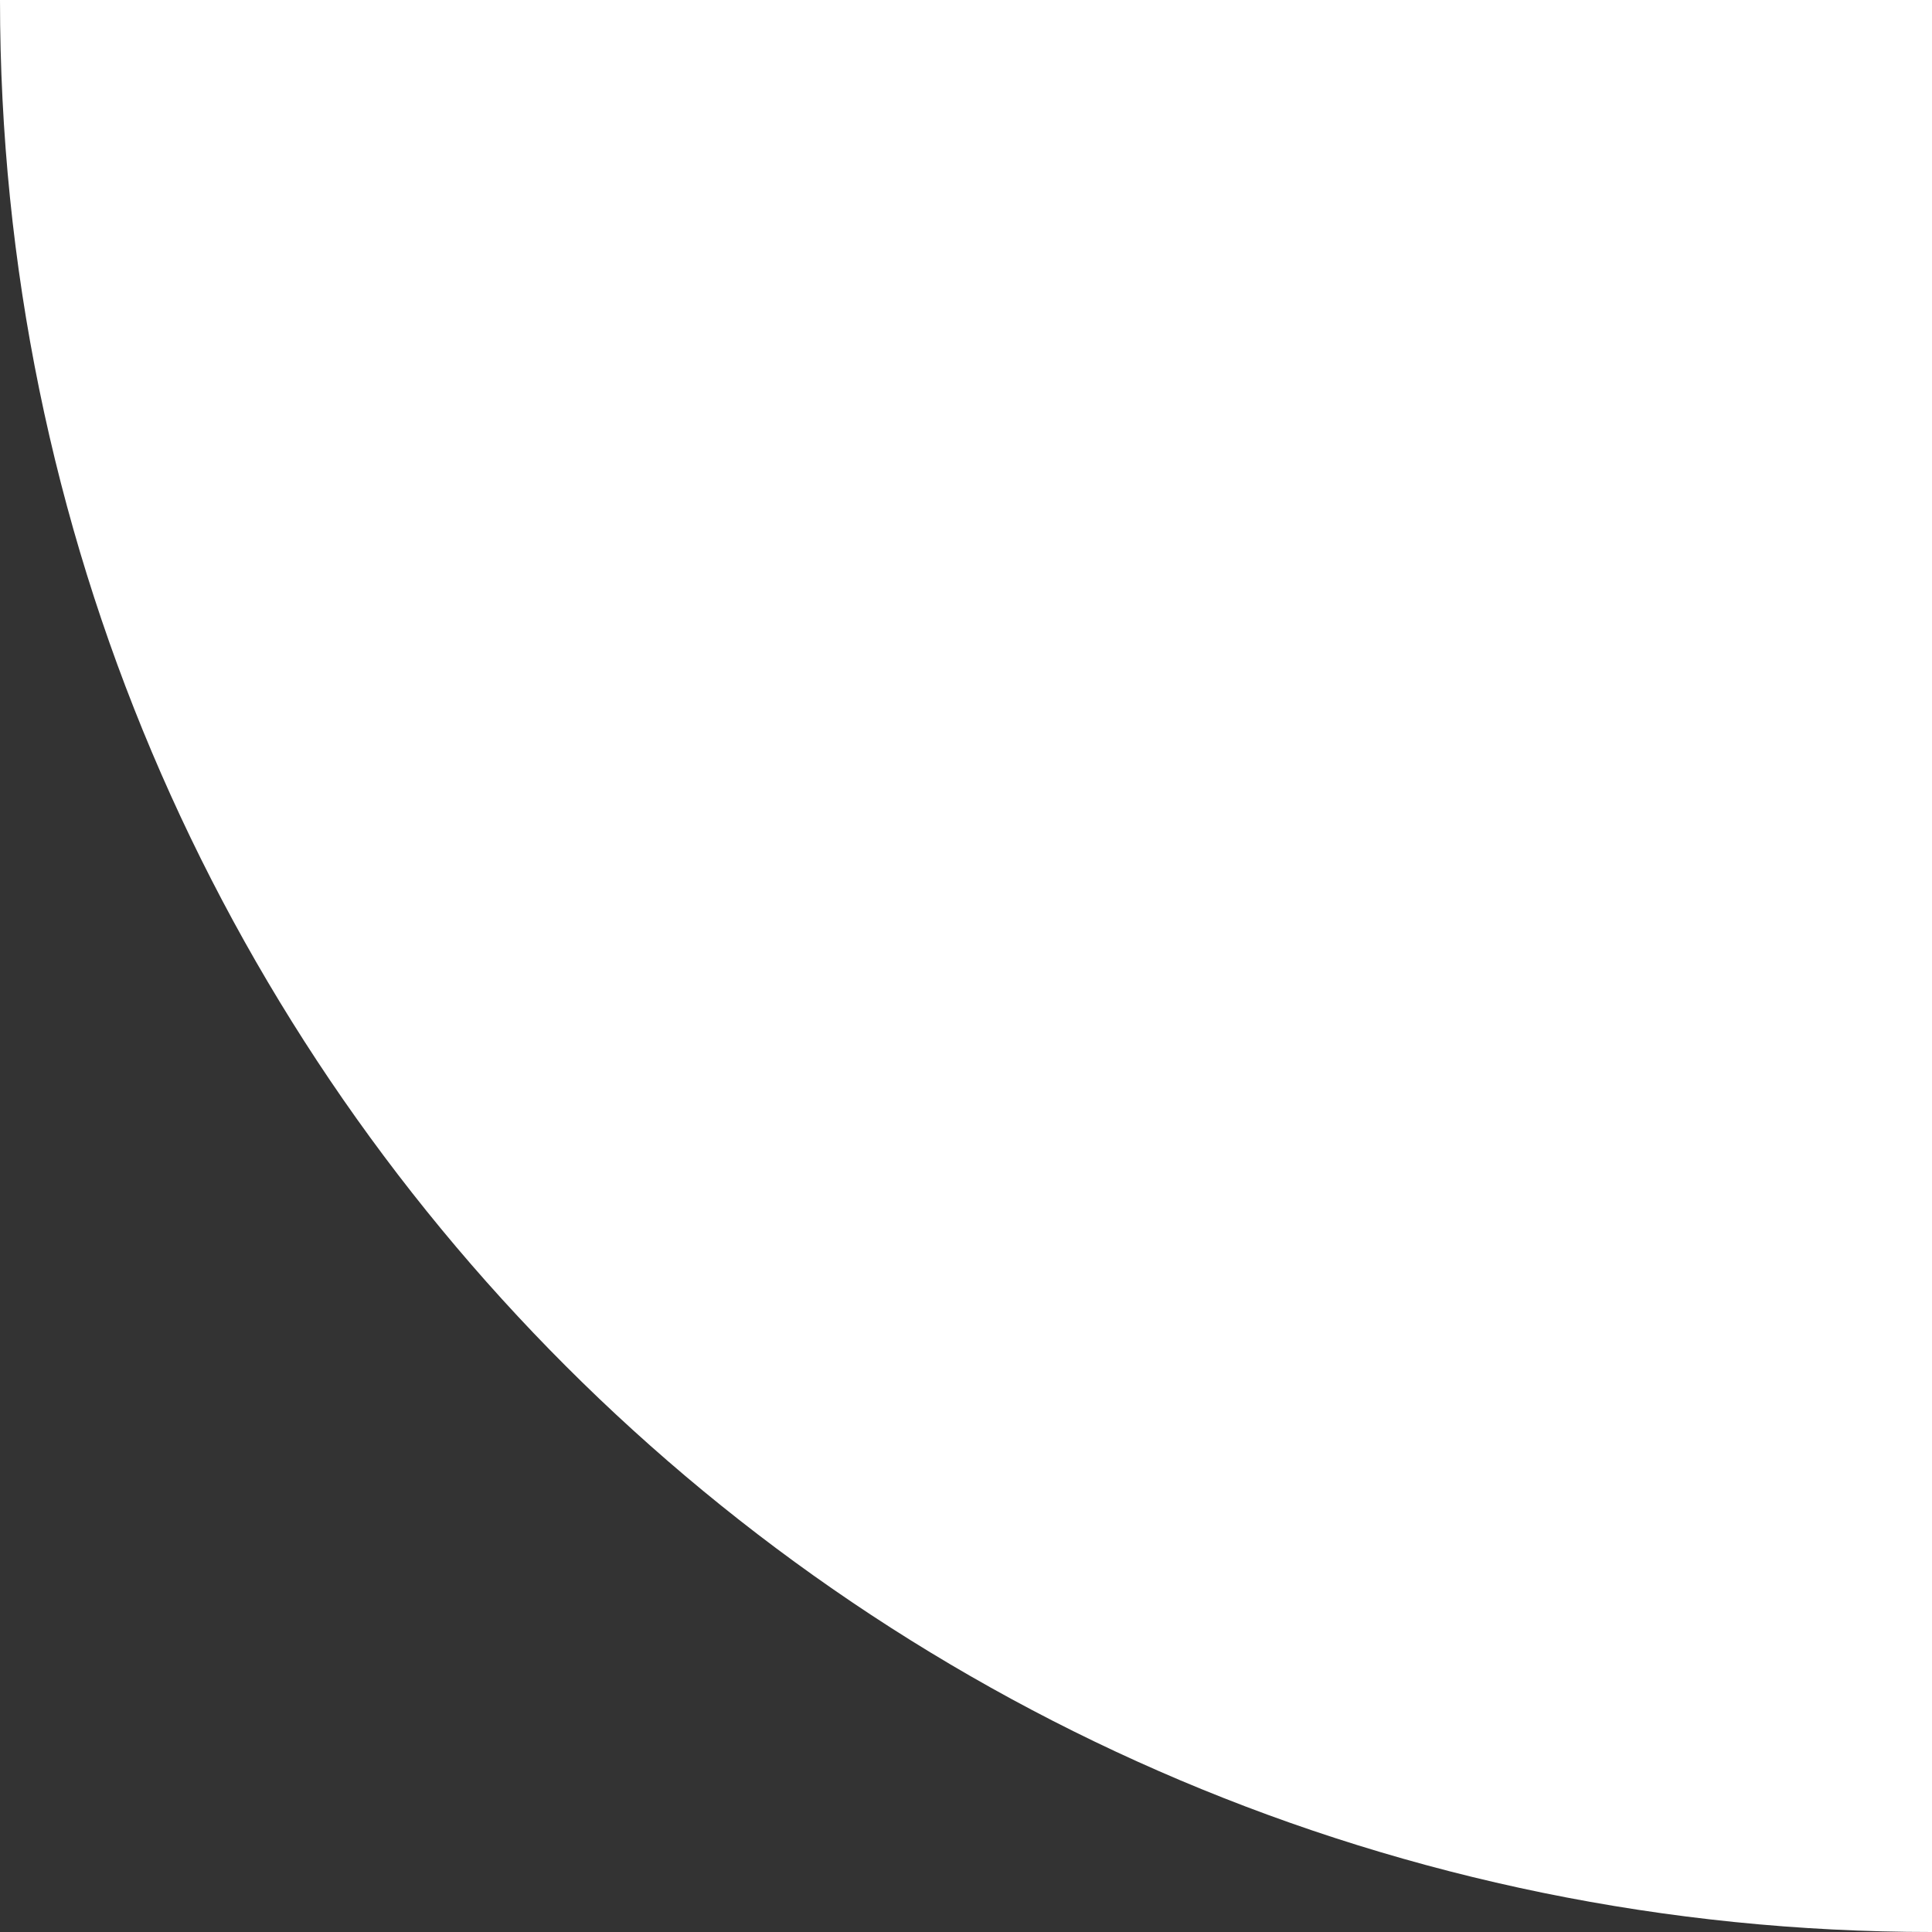 <svg width="152" height="152" viewBox="0 0 152 152" fill="none" xmlns="http://www.w3.org/2000/svg">
<rect x="0" y="0" width="152" height="152" fill="#333333" stroke="none"/>
<path d="M0 0L152 0L152 152C68.053 152 0 83.947 0 0Z" fill="white"/>
</svg>
